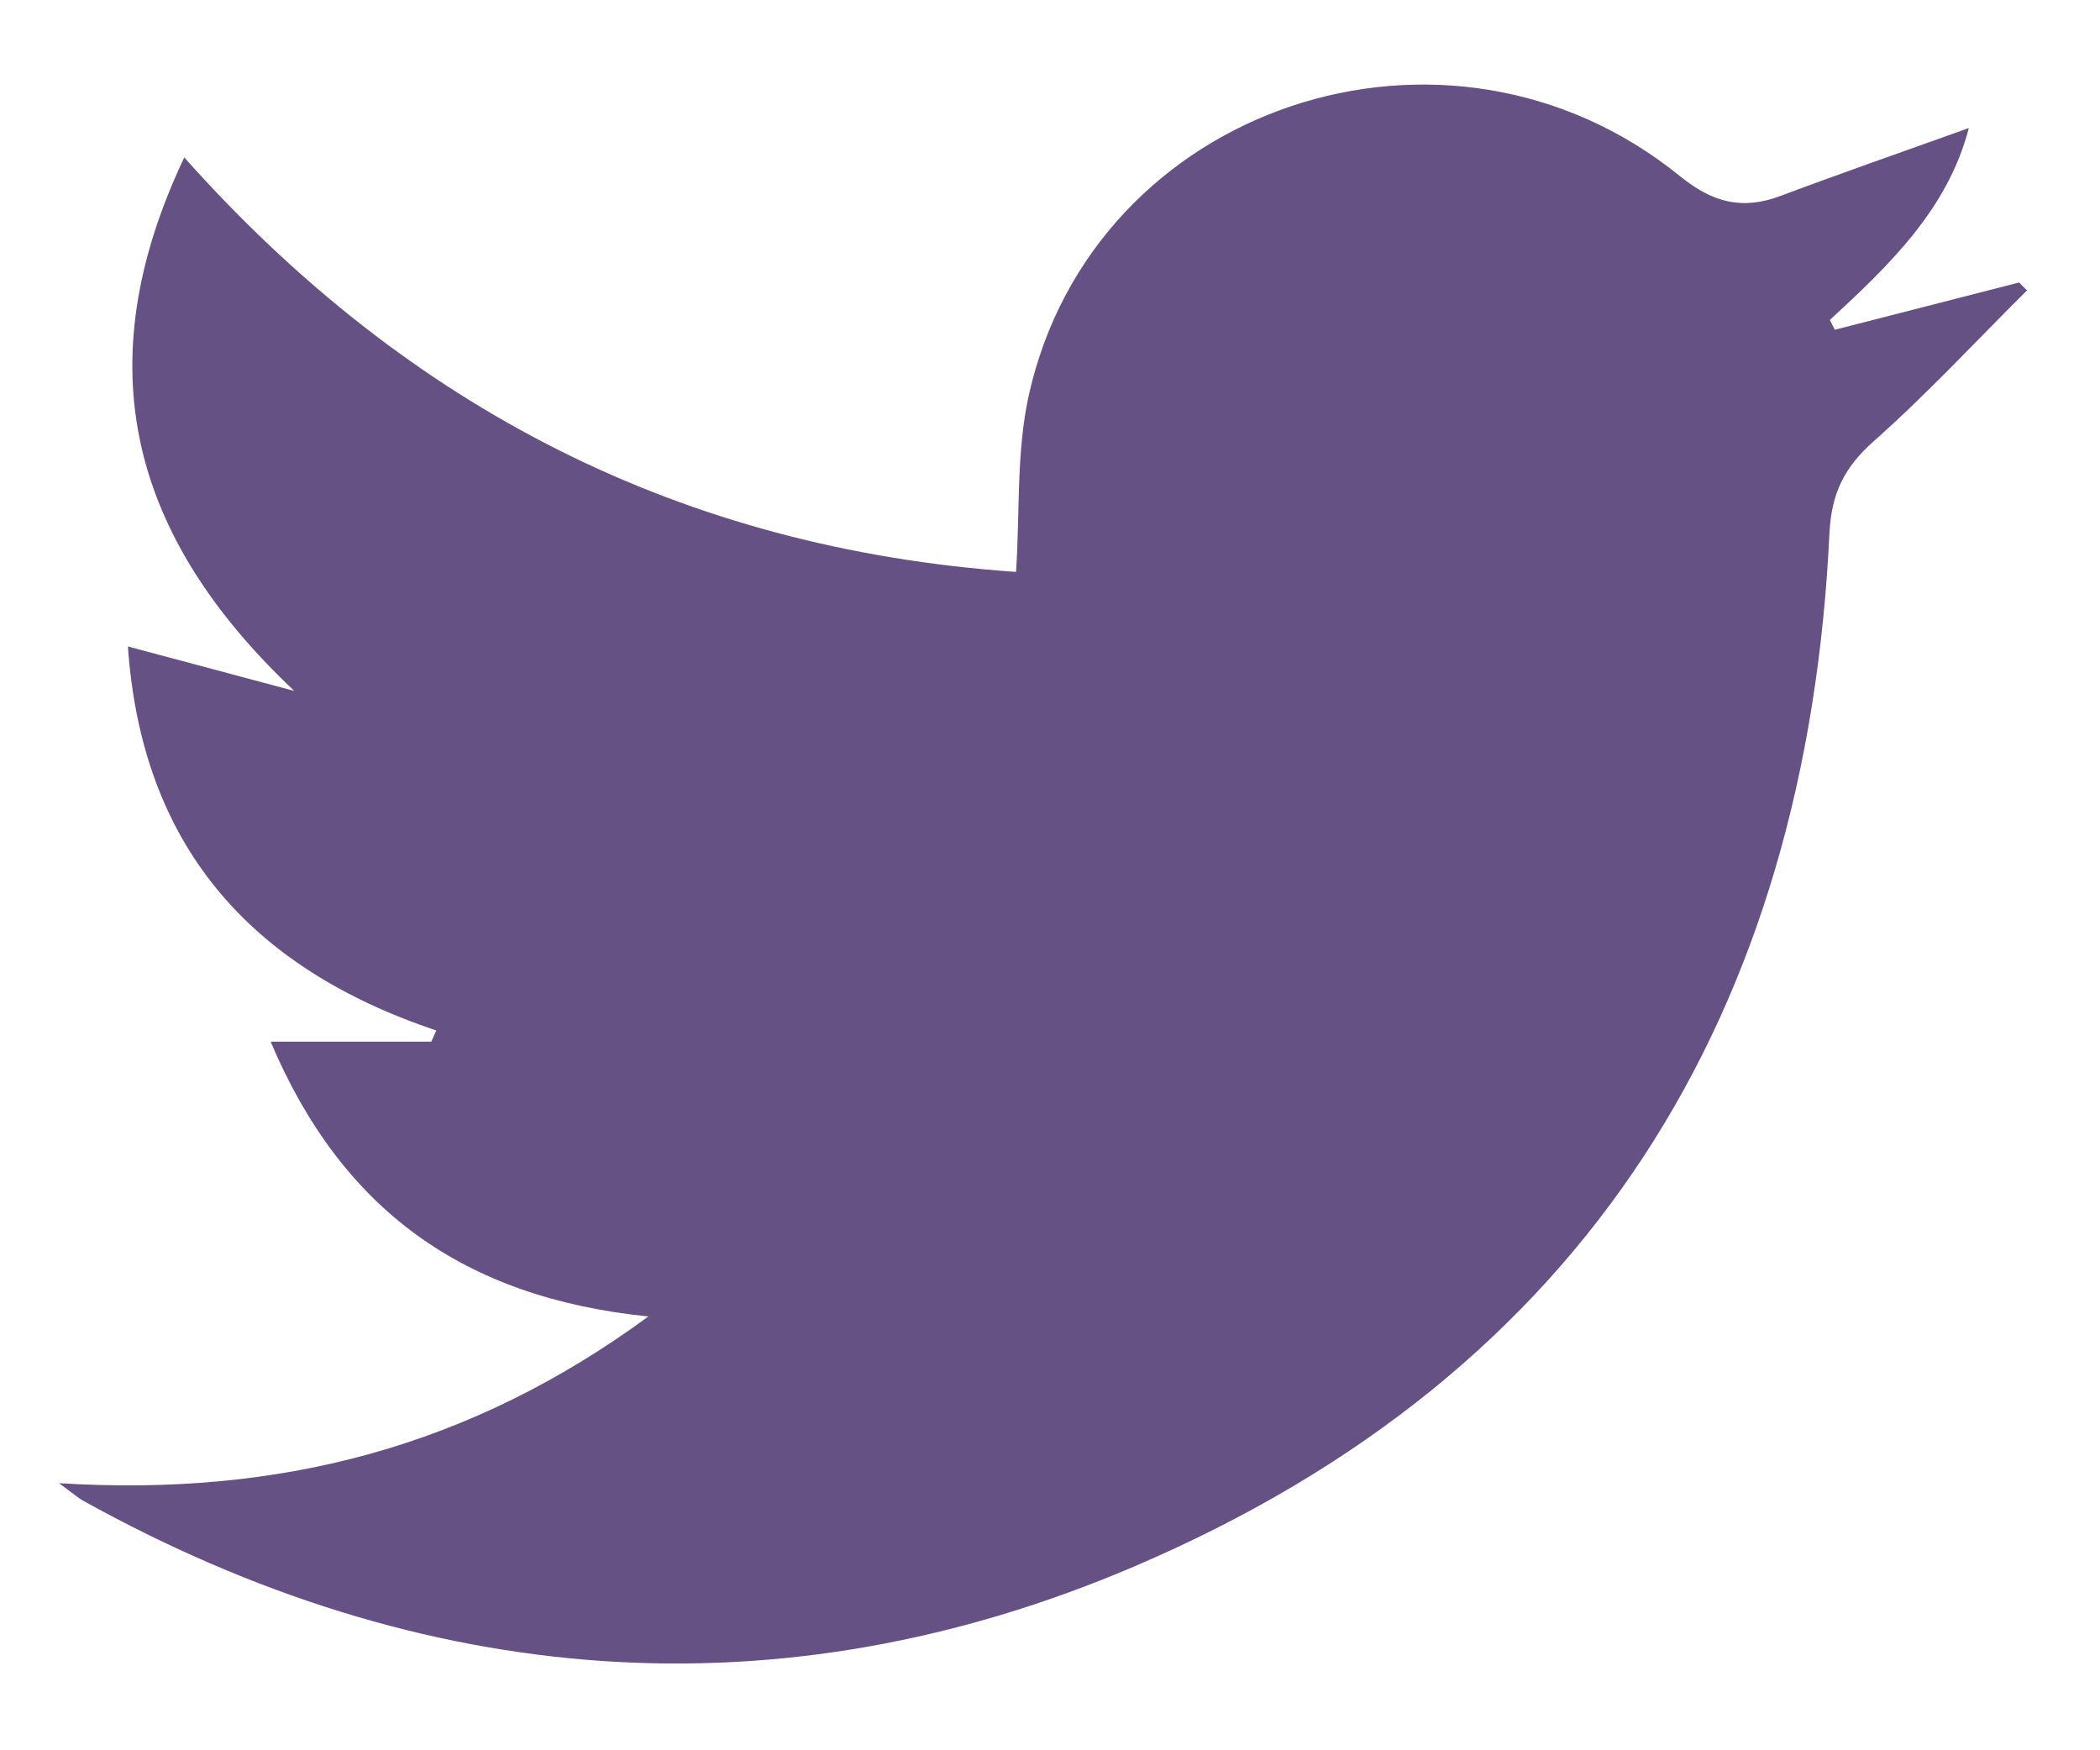 <svg width="24" height="20" viewBox="0 0 24 20" fill="none" xmlns="http://www.w3.org/2000/svg">
<path d="M0.675 16.948C3.21 17.106 5.389 16.526 7.41 15.043C5.294 14.828 3.904 13.821 3.093 11.903C3.746 11.903 4.337 11.903 4.929 11.903C4.947 11.861 4.967 11.817 4.986 11.775C2.829 11.053 1.617 9.633 1.462 7.387C2.12 7.563 2.741 7.728 3.363 7.895C1.509 6.146 0.968 4.199 2.106 1.799C4.663 4.669 7.797 6.271 11.612 6.535C11.657 5.847 11.614 5.161 11.758 4.515C12.495 1.206 16.537 -0.147 19.2 2.013C19.574 2.316 19.912 2.404 20.354 2.237C21.057 1.973 21.767 1.727 22.501 1.463C22.26 2.391 21.593 3.028 20.913 3.656C20.931 3.694 20.951 3.731 20.969 3.768C21.672 3.588 22.375 3.408 23.076 3.228C23.105 3.259 23.134 3.287 23.166 3.318C22.584 3.896 22.028 4.498 21.415 5.041C21.075 5.342 20.931 5.638 20.908 6.093C20.649 11.551 18.159 15.68 12.964 17.899C8.906 19.633 4.826 19.299 0.946 17.146C0.894 17.117 0.849 17.076 0.675 16.948Z" fill="#655183"/>
</svg>
